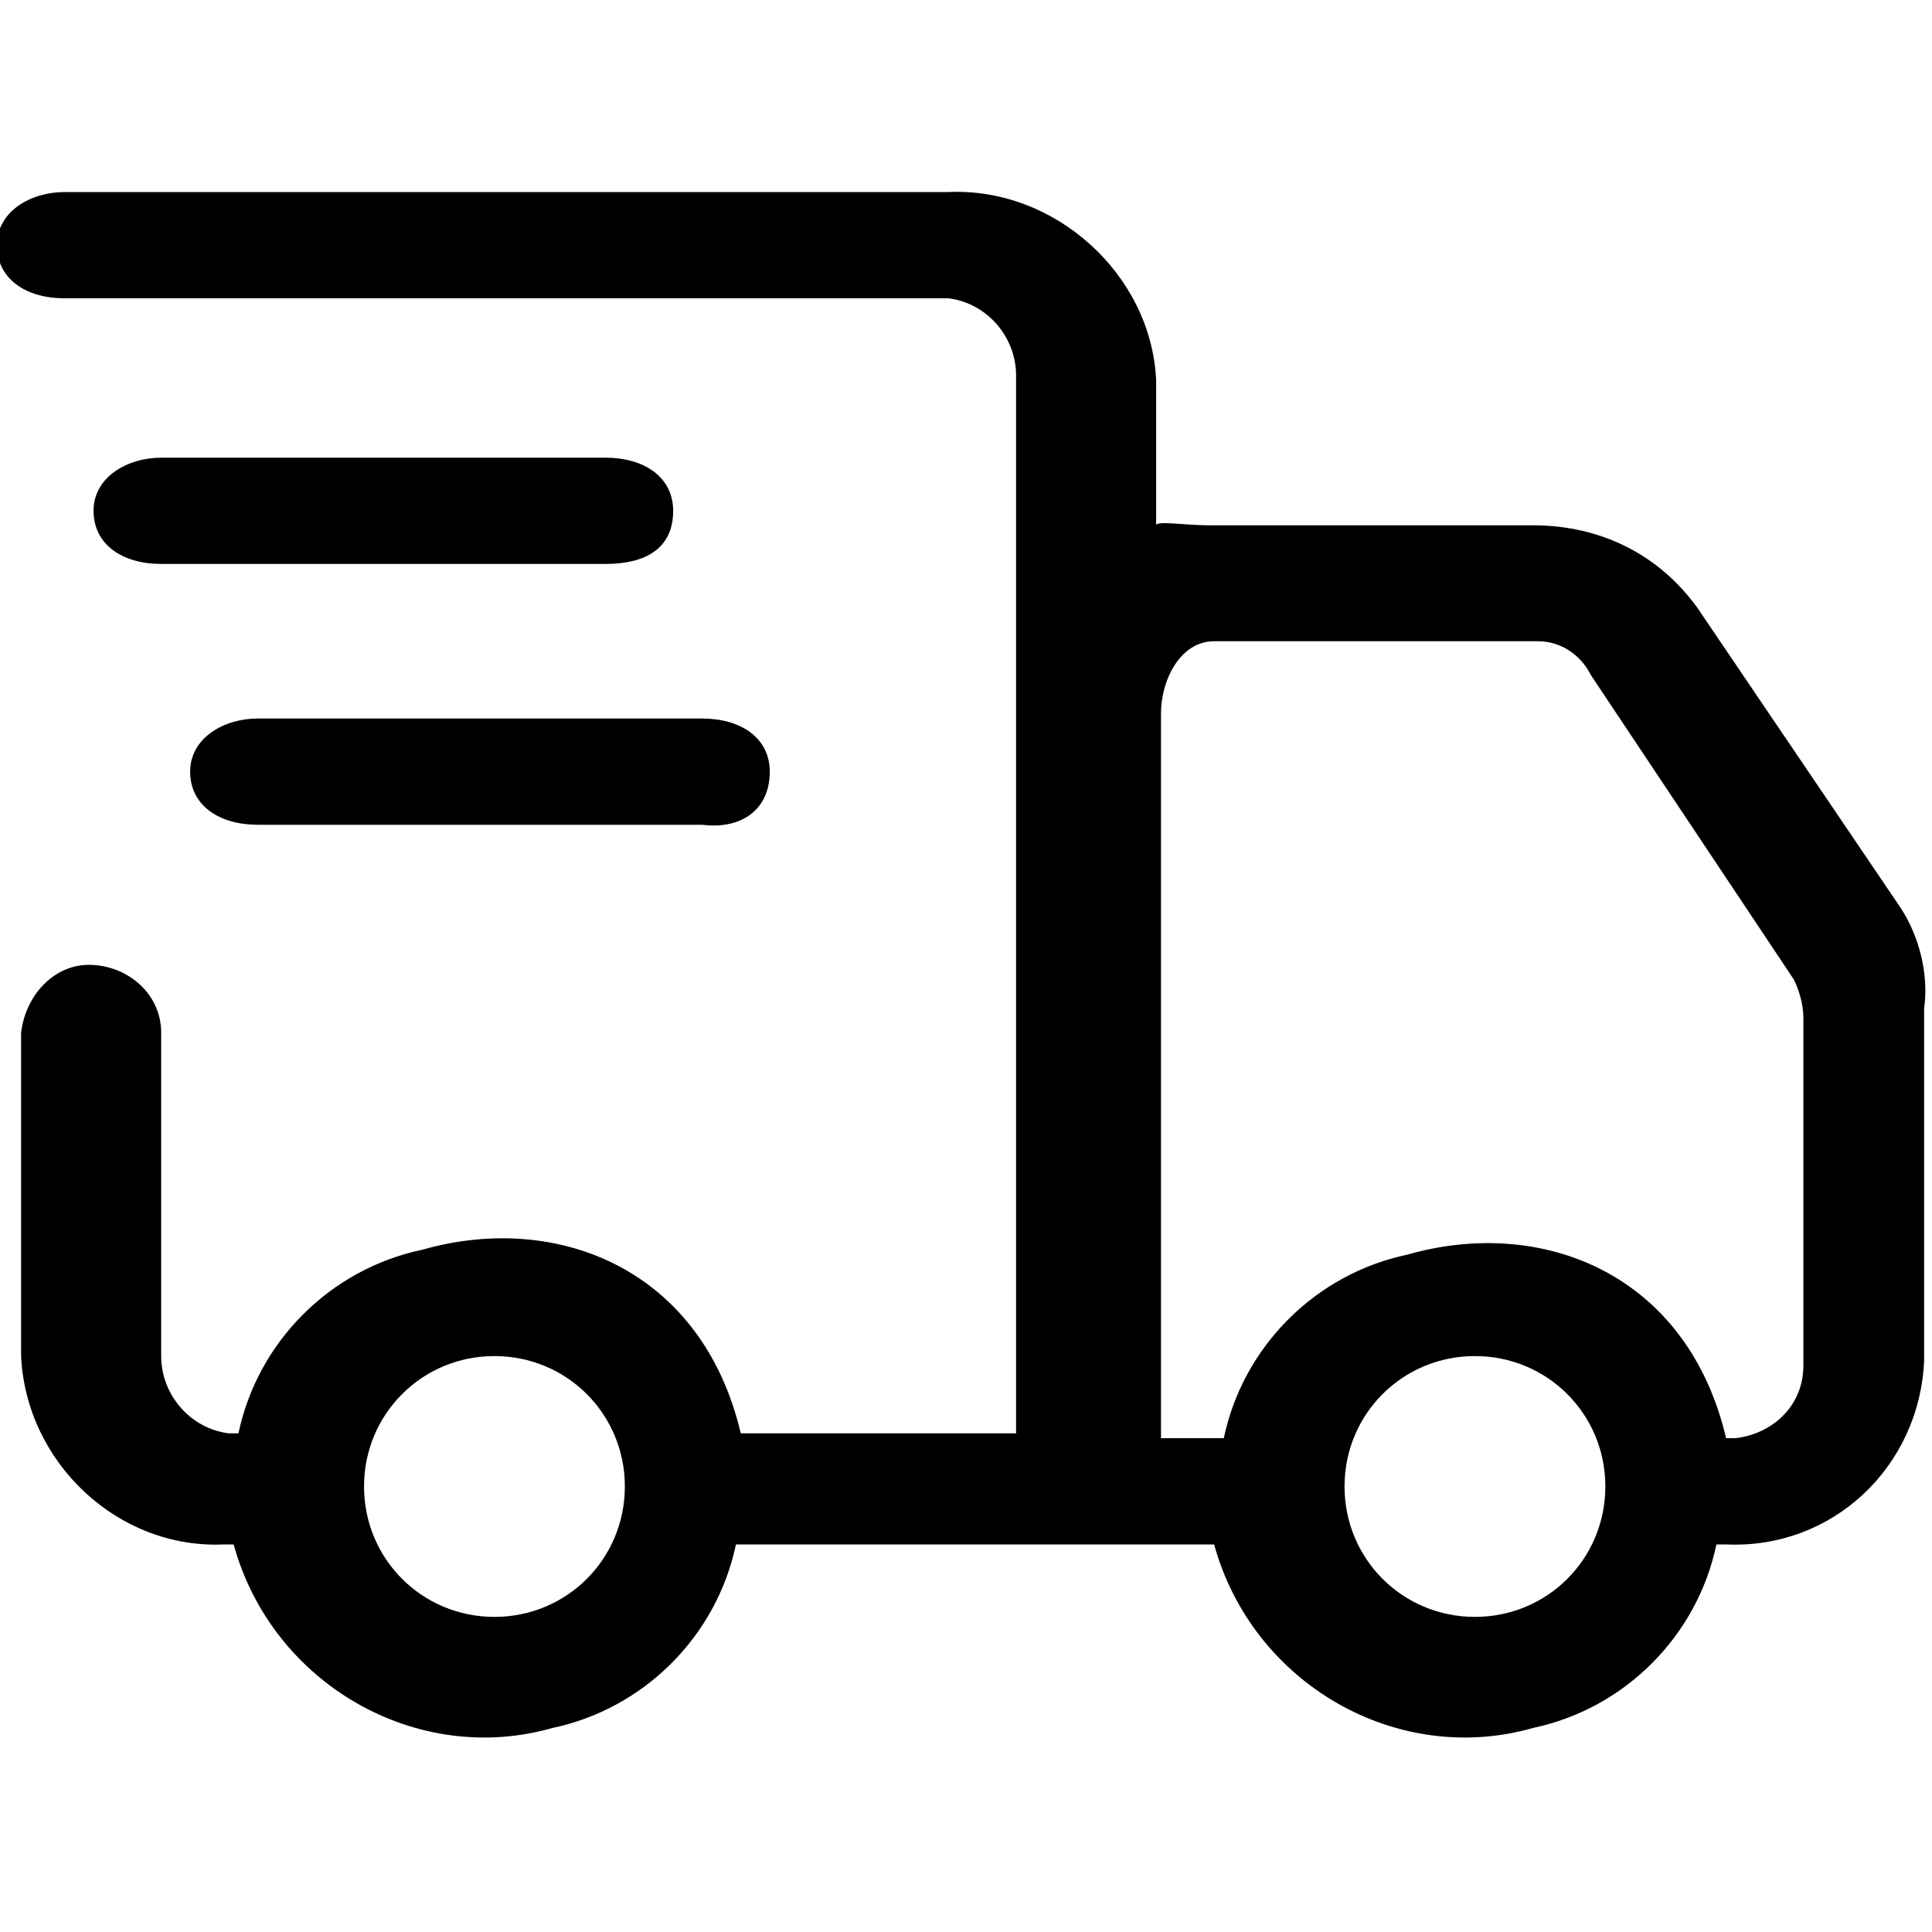 <?xml version="1.0" encoding="utf-8"?>
<!-- Generator: Adobe Illustrator 27.8.1, SVG Export Plug-In . SVG Version: 6.00 Build 0)  -->
<svg version="1.1" id="Layer_1" xmlns="http://www.w3.org/2000/svg" xmlns:xlink="http://www.w3.org/1999/xlink" x="0px" y="0px"
	 viewBox="0 0 40 40" style="enable-background:new 0 0 40 40;" xml:space="preserve">
<style type="text/css">
	.st0{fill:none;}
</style>
<g id="ic_livraison_magasin" transform="translate(-328 -530)">
	<rect id="Rectangle_54" x="328" y="530" class="st0" width="40" height="40"/>
	<g id="ic_livraison" transform="translate(-683.363 7.176)">
		<g id="Groupe_7">
			<path id="Tracé_2" d="M1050.7,541.6l-4.2-6.2c-0.8-1.1-2-1.7-3.4-1.7h-6.7c-0.5,0-1.1-0.1-1.1,0v-3c-0.1-2.2-2.1-4-4.3-3.9
				h-18.3c-0.7,0-1.4,0.4-1.4,1.1s0.6,1.1,1.4,1.1h18.3c0.8,0.1,1.4,0.8,1.4,1.6v21.9h-5.7c-0.8-3.4-3.8-4.6-6.6-3.8
				c-1.9,0.4-3.4,1.9-3.8,3.8h-0.2c-0.8-0.1-1.4-0.8-1.4-1.6v-6.7c0-0.8-0.7-1.4-1.5-1.4c-0.7,0-1.3,0.6-1.4,1.4v6.7
				c0.1,2.2,2,4,4.2,3.9h0.2c0.8,2.9,3.8,4.6,6.6,3.8c1.9-0.4,3.4-1.9,3.8-3.8h9.9c0.8,2.9,3.8,4.6,6.6,3.8c1.9-0.4,3.4-1.9,3.8-3.8
				h0.2c2.2,0.1,4-1.6,4.1-3.8c0,0,0,0,0,0l0,0v-7.3C1051.3,543,1051.1,542.2,1050.7,541.6z M1021.6,556.3c-1.5,0-2.7-1.2-2.7-2.7
				c0-1.5,1.2-2.7,2.7-2.7c1.5,0,2.7,1.2,2.7,2.7c0,0,0,0,0,0l0,0C1024.3,555.1,1023.1,556.3,1021.6,556.3L1021.6,556.3z
				 M1041.9,556.3c-1.5,0-2.7-1.2-2.7-2.7c0-1.5,1.2-2.7,2.7-2.7s2.7,1.2,2.7,2.7l0,0l0,0C1044.6,555.1,1043.4,556.3,1041.9,556.3
				L1041.9,556.3L1041.9,556.3z M1048.7,551.1c0,0.8-0.6,1.4-1.4,1.5h-0.2c-0.8-3.4-3.8-4.6-6.6-3.8c-1.9,0.4-3.4,1.9-3.8,3.8h-1.3
				v-15c0-0.7,0.4-1.5,1.1-1.5h6.7c0.5,0,0.9,0.3,1.1,0.7l4.2,6.3c0.1,0.2,0.2,0.5,0.2,0.8L1048.7,551.1z"/>
		</g>
		<path id="Tracé_4" d="M1027.3,538.8c0-0.7-0.6-1.1-1.4-1.1h-9.2c-0.7,0-1.4,0.4-1.4,1.1s0.6,1.1,1.4,1.1h9.2
			C1026.7,540,1027.3,539.6,1027.3,538.8z"/>
		<path id="Tracé_4-2" d="M1025.3,533.4c0-0.7-0.6-1.1-1.4-1.1h-9.2c-0.7,0-1.4,0.4-1.4,1.1s0.6,1.1,1.4,1.1h9.2
			C1024.7,534.5,1025.3,534.2,1025.3,533.4z"/>
	</g>
</g>
</svg>
